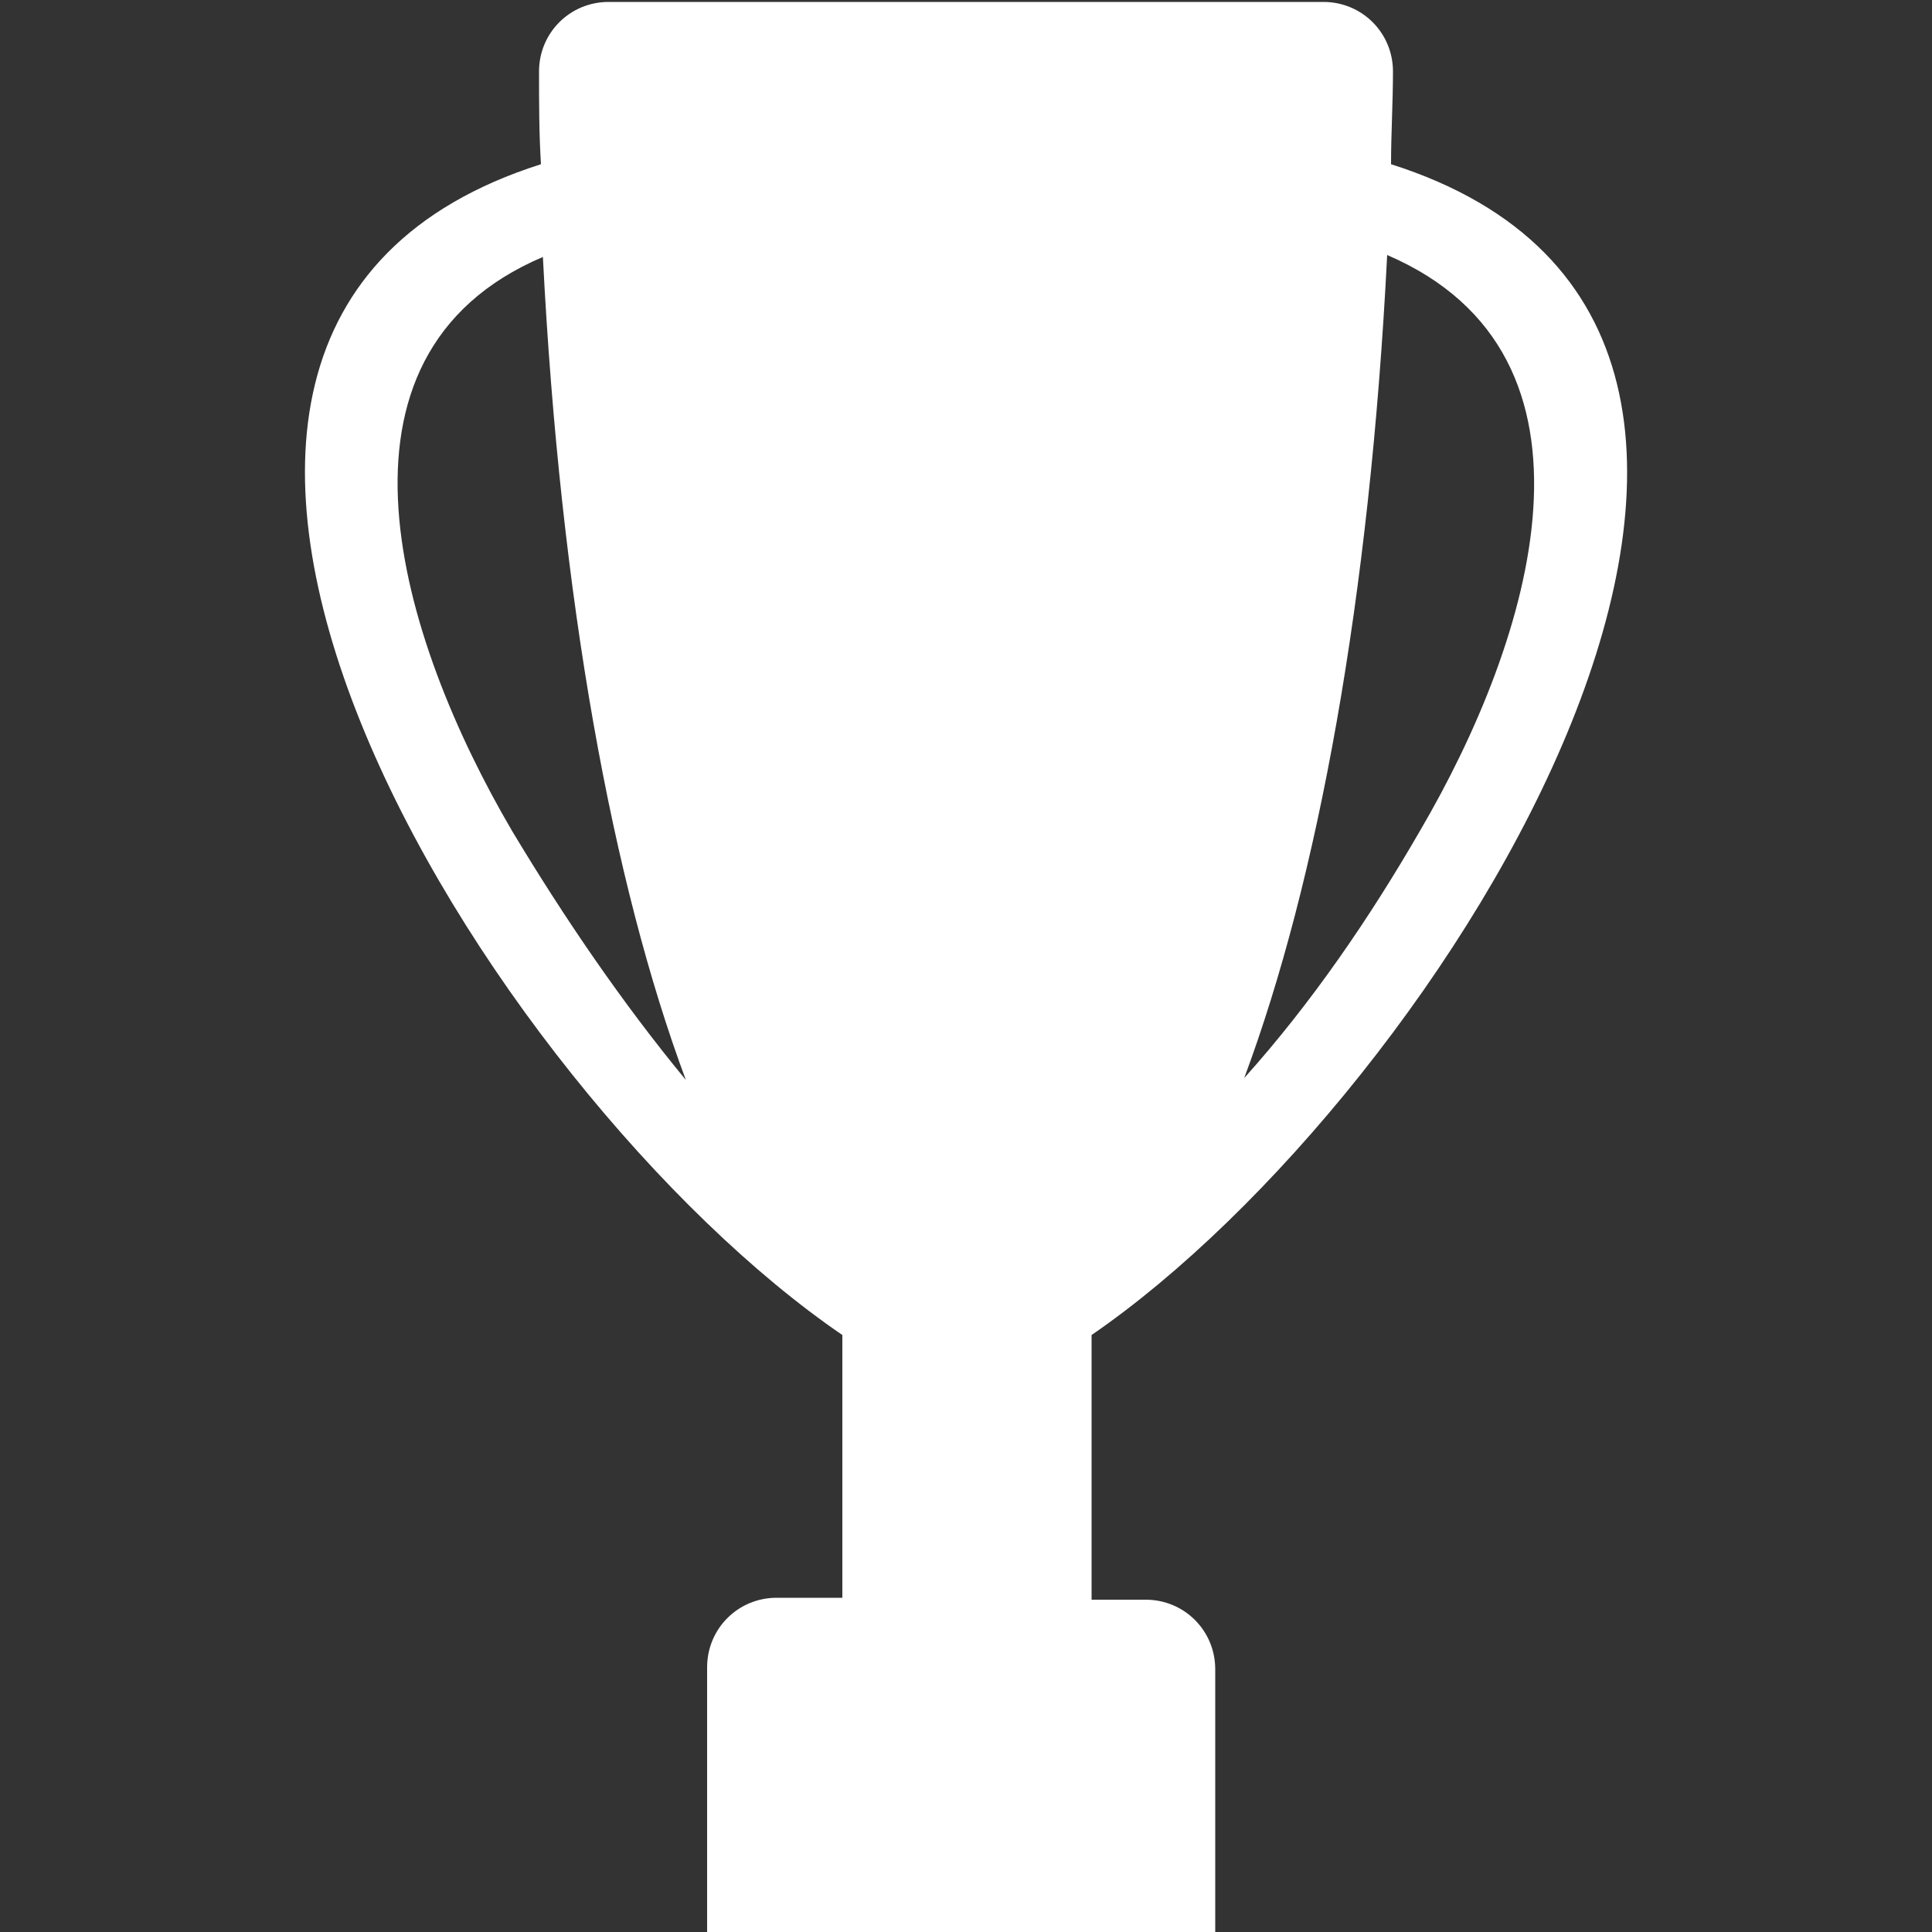 <?xml version="1.0" encoding="utf-8"?>
<!-- Generator: Adobe Illustrator 22.0.1, SVG Export Plug-In . SVG Version: 6.00 Build 0)  -->
<svg version="1.1" id="Capa_1" xmlns="http://www.w3.org/2000/svg" xmlns:xlink="http://www.w3.org/1999/xlink" x="0px" y="0px"
	 viewBox="0 0 100 100" style="enable-background:new 0 0 100 100;" xml:space="preserve">
<rect x="0" y="0" width="100" height="100" fill="#333333" stroke="none"/>
<style type="text/css">
	.st0{fill:#FFFFFF;}
</style>
<path class="st0" d="M72,8.5c0-1.6,0.1-3.2,0.1-4.8c0-2-1.6-3.6-3.6-3.6H31.5c-2,0-3.6,1.6-3.6,3.6c0,1.6,0,3.2,0.1,4.8
	c-27.4,8.7-2.7,48.1,15.6,60.6v13.6h-3.4c-2,0-3.6,1.6-3.6,3.6V100h26.3V86.4c0-2-1.6-3.6-3.6-3.6h-2.8V69.1
	C74.7,56.6,99.4,17.2,72,8.5L72,8.5z M26.5,43c-5.8-9.9-10.4-24.6,1.6-29.7c0.9,17.7,3.6,32.4,7.4,42.6C32.2,51.9,29.2,47.5,26.5,43
	L26.5,43z M73.5,43c-2.6,4.5-5.6,8.9-9.1,12.8c3.8-10.2,6.5-24.8,7.4-42.6C83.9,18.4,79.3,33.1,73.5,43L73.5,43z"/>
</svg>
